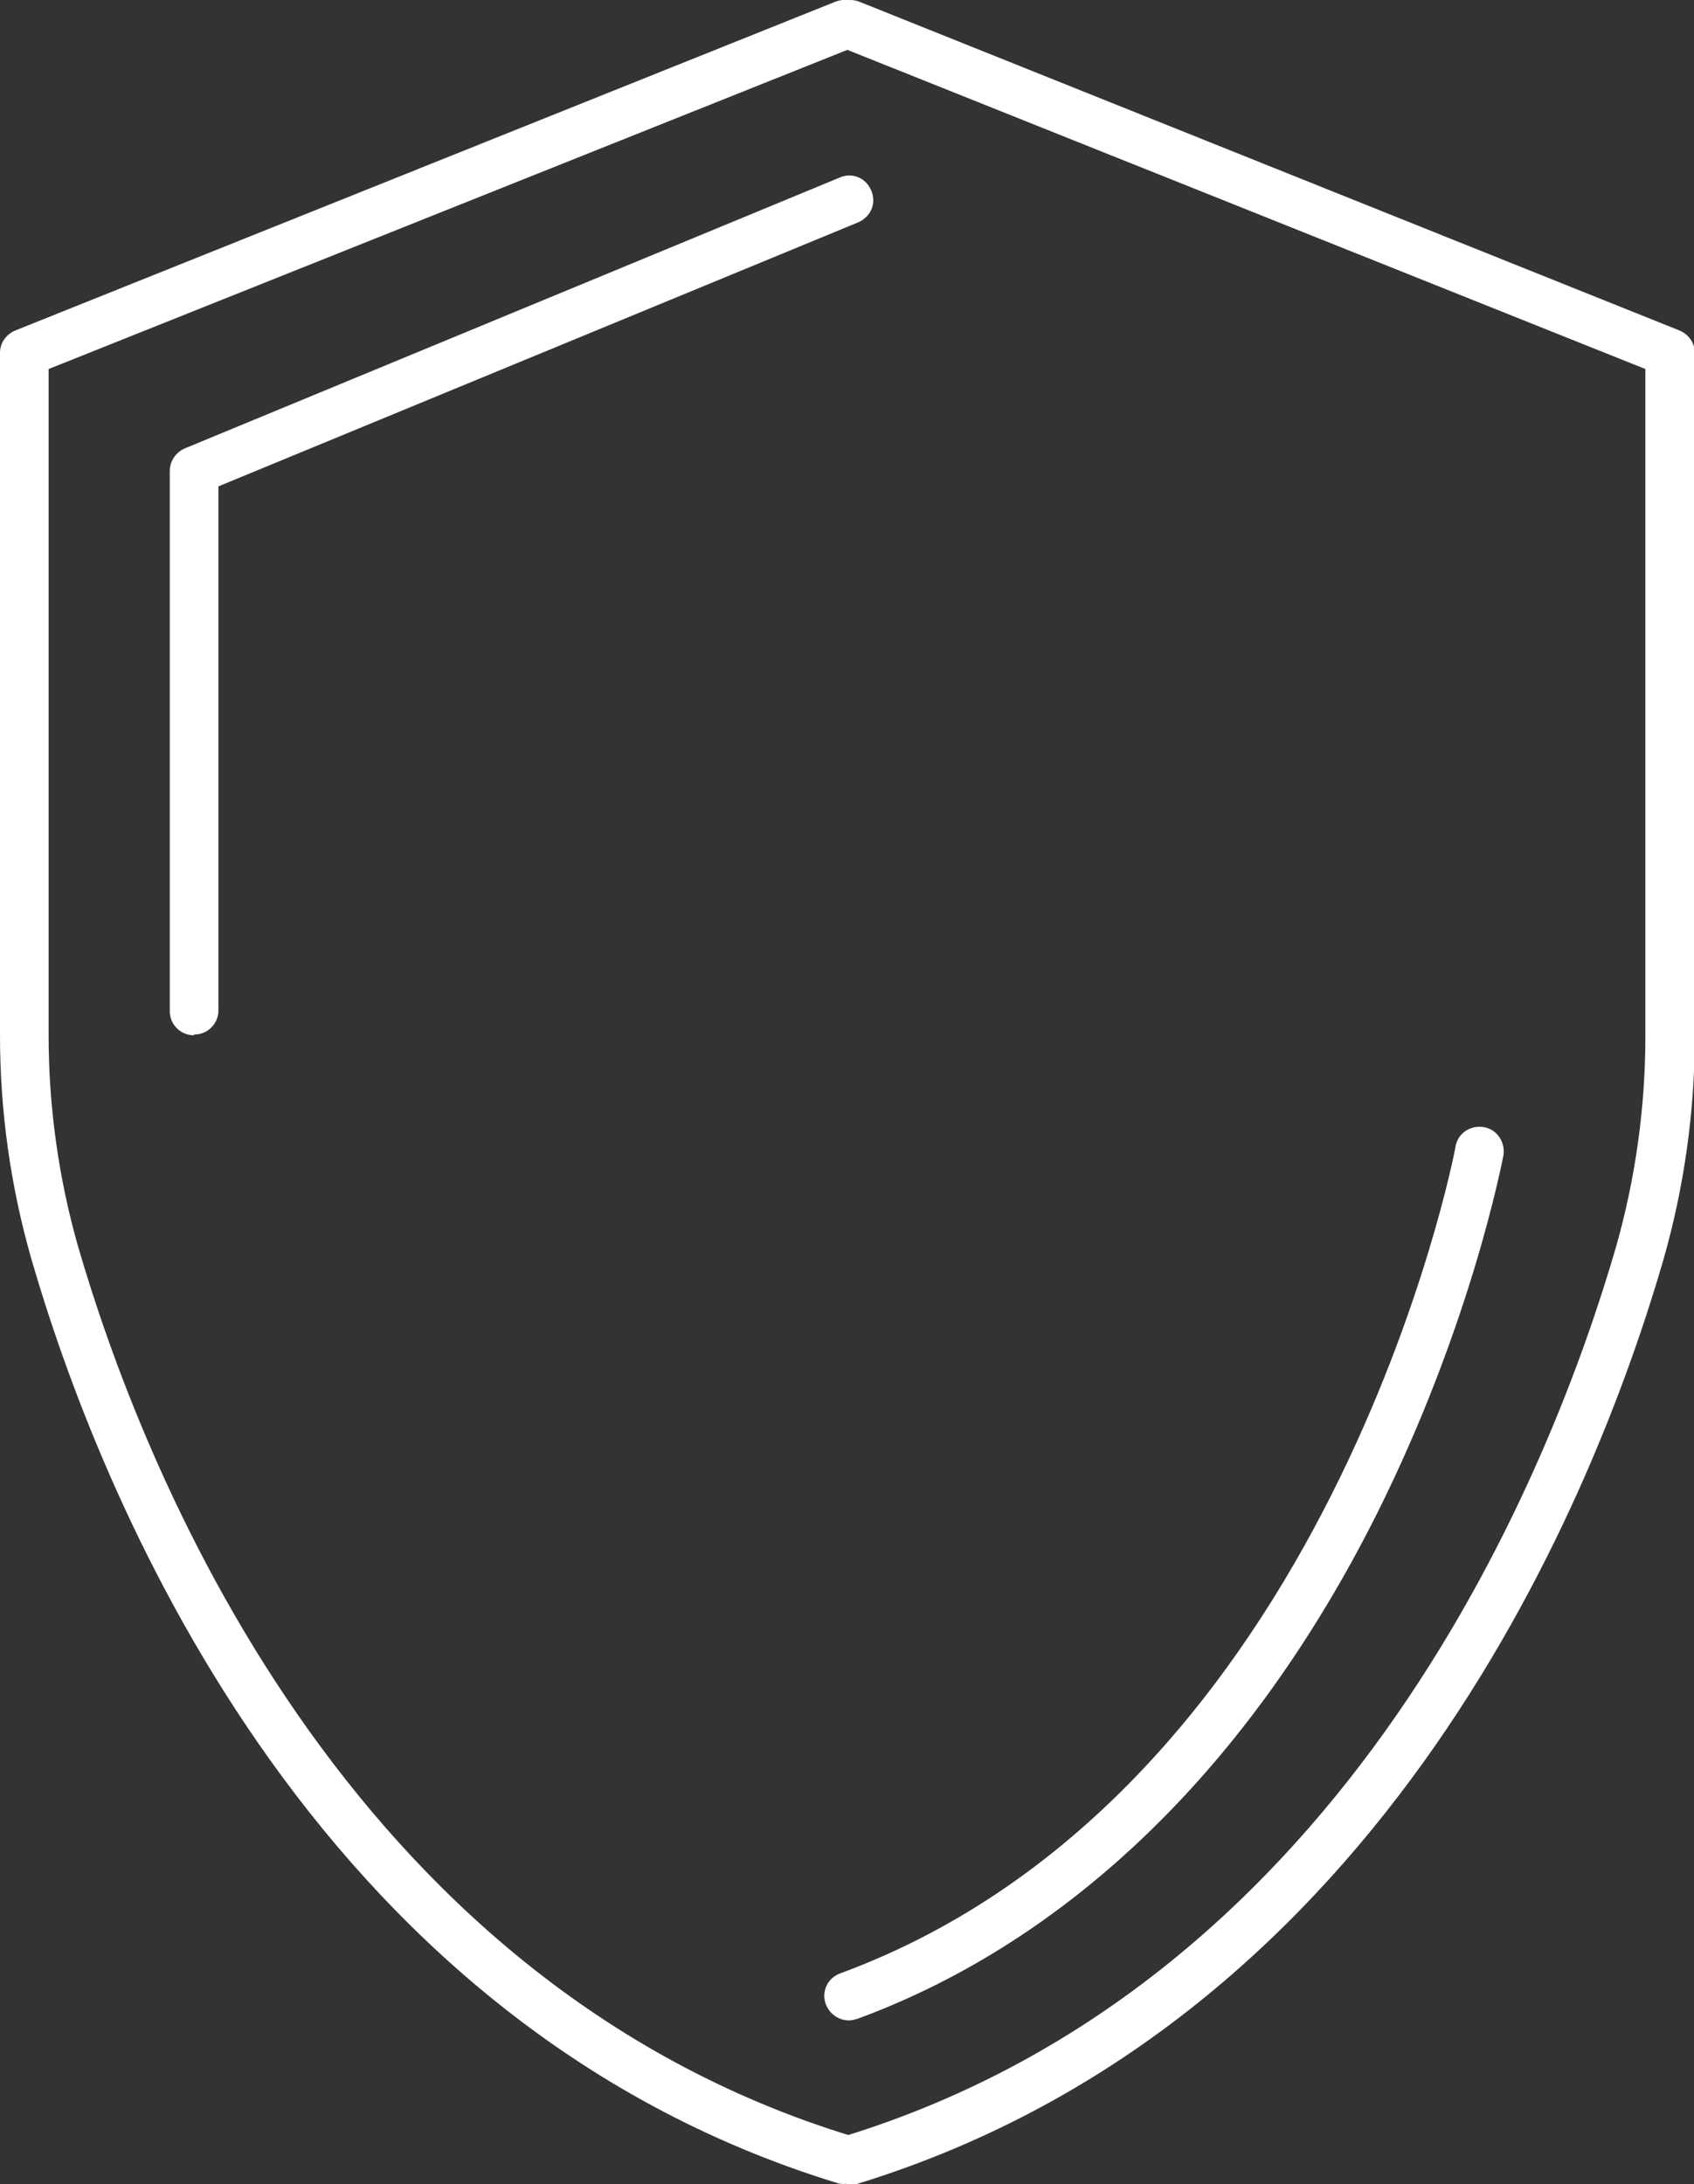 <?xml version="1.0" encoding="UTF-8"?><svg id="_レイヤー_2" xmlns="http://www.w3.org/2000/svg" viewBox="0 0 21.95 28.29"><rect x="0" y="0" width="21.95" height="28.29" fill="#333333" stroke="none"/><defs><style>.cls-1{fill:#fff;stroke-width:0px;}</style></defs><g id="_レイヤー_1-2"><path class="cls-1" d="M11,28.29c-.13,0-.26-.09-.3-.22-.05-.17.04-.34.21-.39,6.62-2.02,9.22-8.74,10.03-11.53.25-.88.38-1.8.38-2.73V4.78L10.89.61c-.16-.06-.24-.25-.17-.41.06-.16.25-.24.41-.18l10.63,4.26c.12.05.2.16.2.29v8.85c0,.99-.14,1.97-.41,2.91-.84,2.89-3.53,9.84-10.45,11.96-.03,0-.06.01-.09.01Z"/><path class="cls-1" d="M11,26.17c-.13,0-.25-.08-.3-.21-.06-.16.02-.34.19-.4,6.35-2.34,7.96-10.62,7.97-10.71.03-.17.19-.28.37-.25.17.03.28.2.25.37-.02.09-.42,2.2-1.64,4.64-1.63,3.25-3.96,5.52-6.73,6.54-.04.01-.07.02-.11.02Z"/><path class="cls-1" d="M10.95,28.29s-.06,0-.09-.01C3.94,26.17,1.25,19.21.41,16.32c-.27-.94-.41-1.91-.41-2.91V4.57c0-.13.08-.24.2-.29L10.83.02c.16-.06.34.01.41.18.06.16-.01.34-.17.41L.63,4.78v8.63c0,.93.13,1.85.38,2.73.81,2.79,3.41,9.51,10.03,11.53.17.05.26.23.21.39-.04.14-.17.22-.3.22Z"/><path class="cls-1" d="M2.51,13.41c-.17,0-.31-.14-.31-.31v-7c0-.13.08-.24.19-.29l8.49-3.51c.16-.07.34,0,.41.17s-.01.34-.17.41L2.83,6.3v6.79c0,.17-.14.31-.31.31Z"/></g></svg>